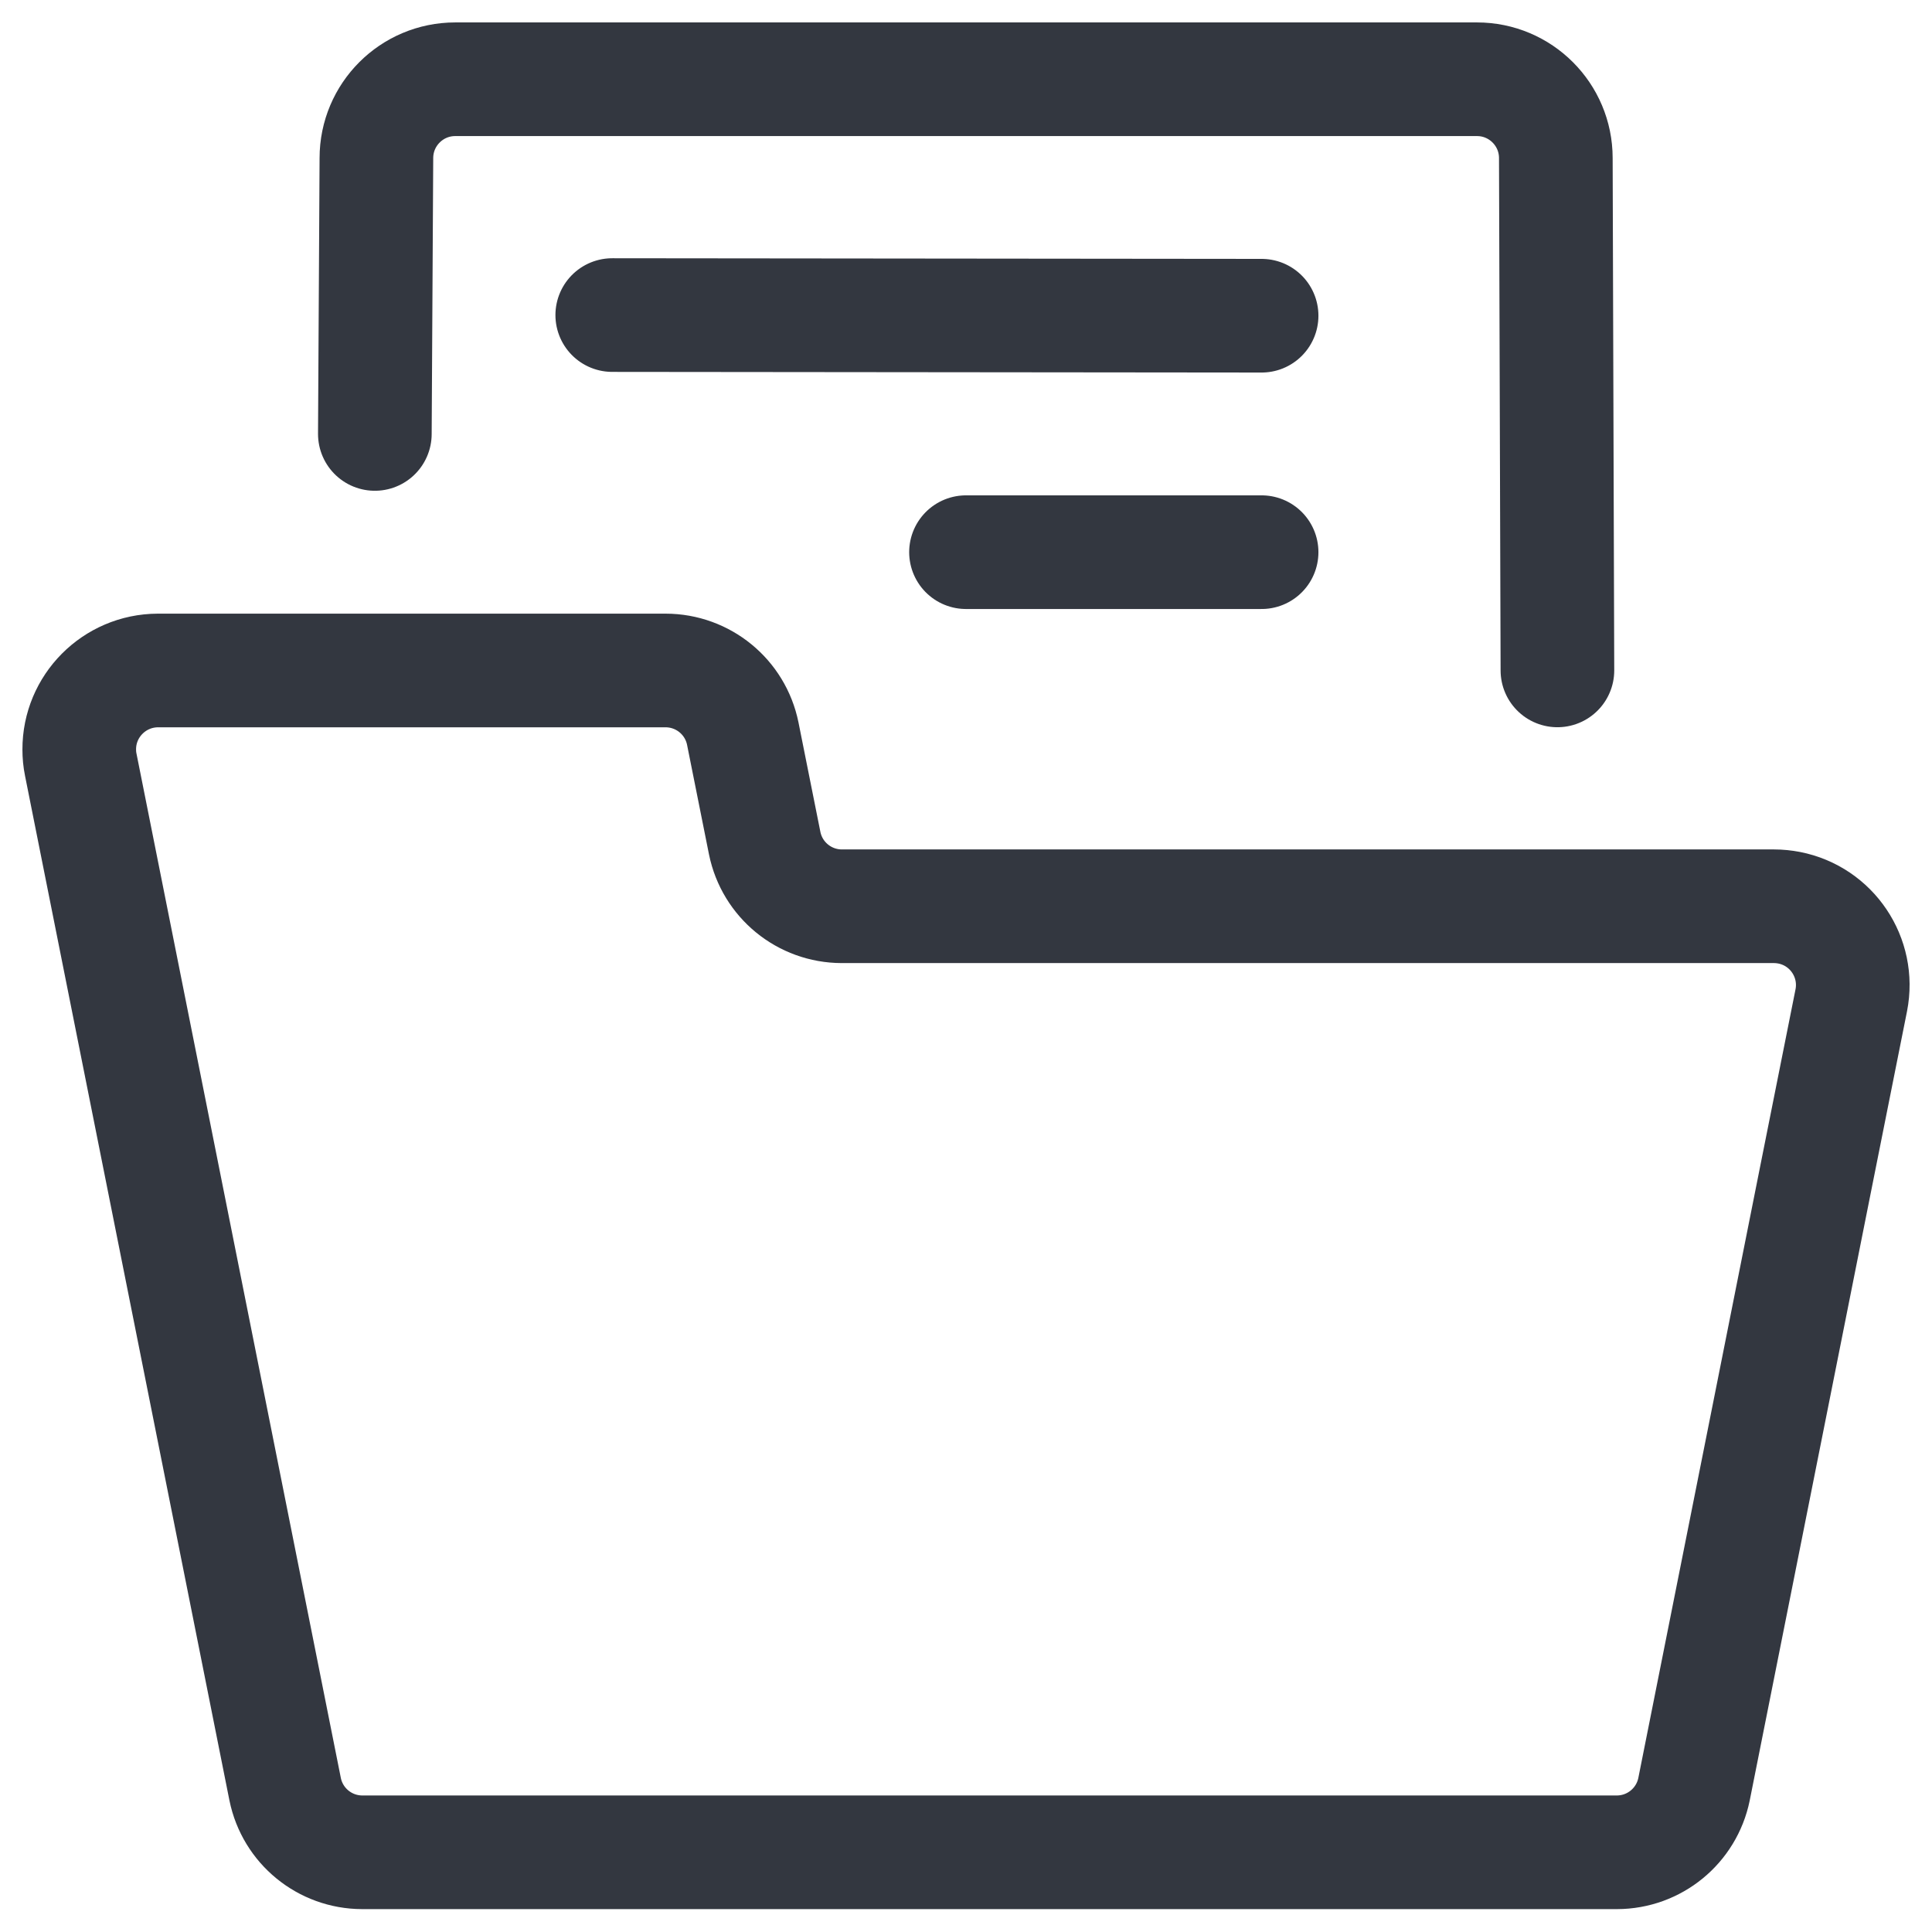 <?xml version="1.0" encoding="UTF-8"?>
<svg width="51px" height="51px" viewBox="0 0 51 51" version="1.1" xmlns="http://www.w3.org/2000/svg" xmlns:xlink="http://www.w3.org/1999/xlink">
    <title>streamline-icon-folder-file-1@34x34</title>
    <g id="Page-1" stroke="none" stroke-width="1" fill="none" fill-rule="evenodd" stroke-linecap="round" stroke-linejoin="round">
        <g id="Tax-Tools-Page-Updated" transform="translate(-401, -1076)" stroke="#333740" stroke-width="3">
            <g id="streamline-icon-folder-file-1@34x34" transform="translate(403, 1078)">
                <path d="M46.869,24.405 C47.091,23.277 46.357,22.183 45.229,21.962 C45.098,21.937 44.965,21.923 44.832,21.923 L20.221,21.923 C19.232,21.921 18.383,21.226 18.186,20.258 L17.607,17.364 C17.41,16.396 16.561,15.701 15.572,15.699 L2.166,15.699 C1.018,15.704 0.088,16.638 0.092,17.786 C0.092,17.919 0.104,18.051 0.131,18.182 L5.527,45.231 C5.724,46.199 6.573,46.894 7.562,46.896 L40.683,46.896 C41.671,46.894 42.52,46.199 42.718,45.231 C43.573,40.961 45.855,29.47 46.869,24.405 Z" id="Path"></path>
                <path d="M7.895,9.455 L7.936,2.173 C7.936,1.024 8.868,0.092 10.017,0.092 L36.989,0.092 C38.138,0.092 39.07,1.024 39.07,2.173 L39.112,15.697" id="Path"></path>
                <line x1="14.162" y1="6.317" x2="31.303" y2="6.334" id="Path"></line>
                <line x1="23.5" y1="12.576" x2="31.303" y2="12.576" id="Path"></line>
            </g>
        </g>
    </g>
</svg>